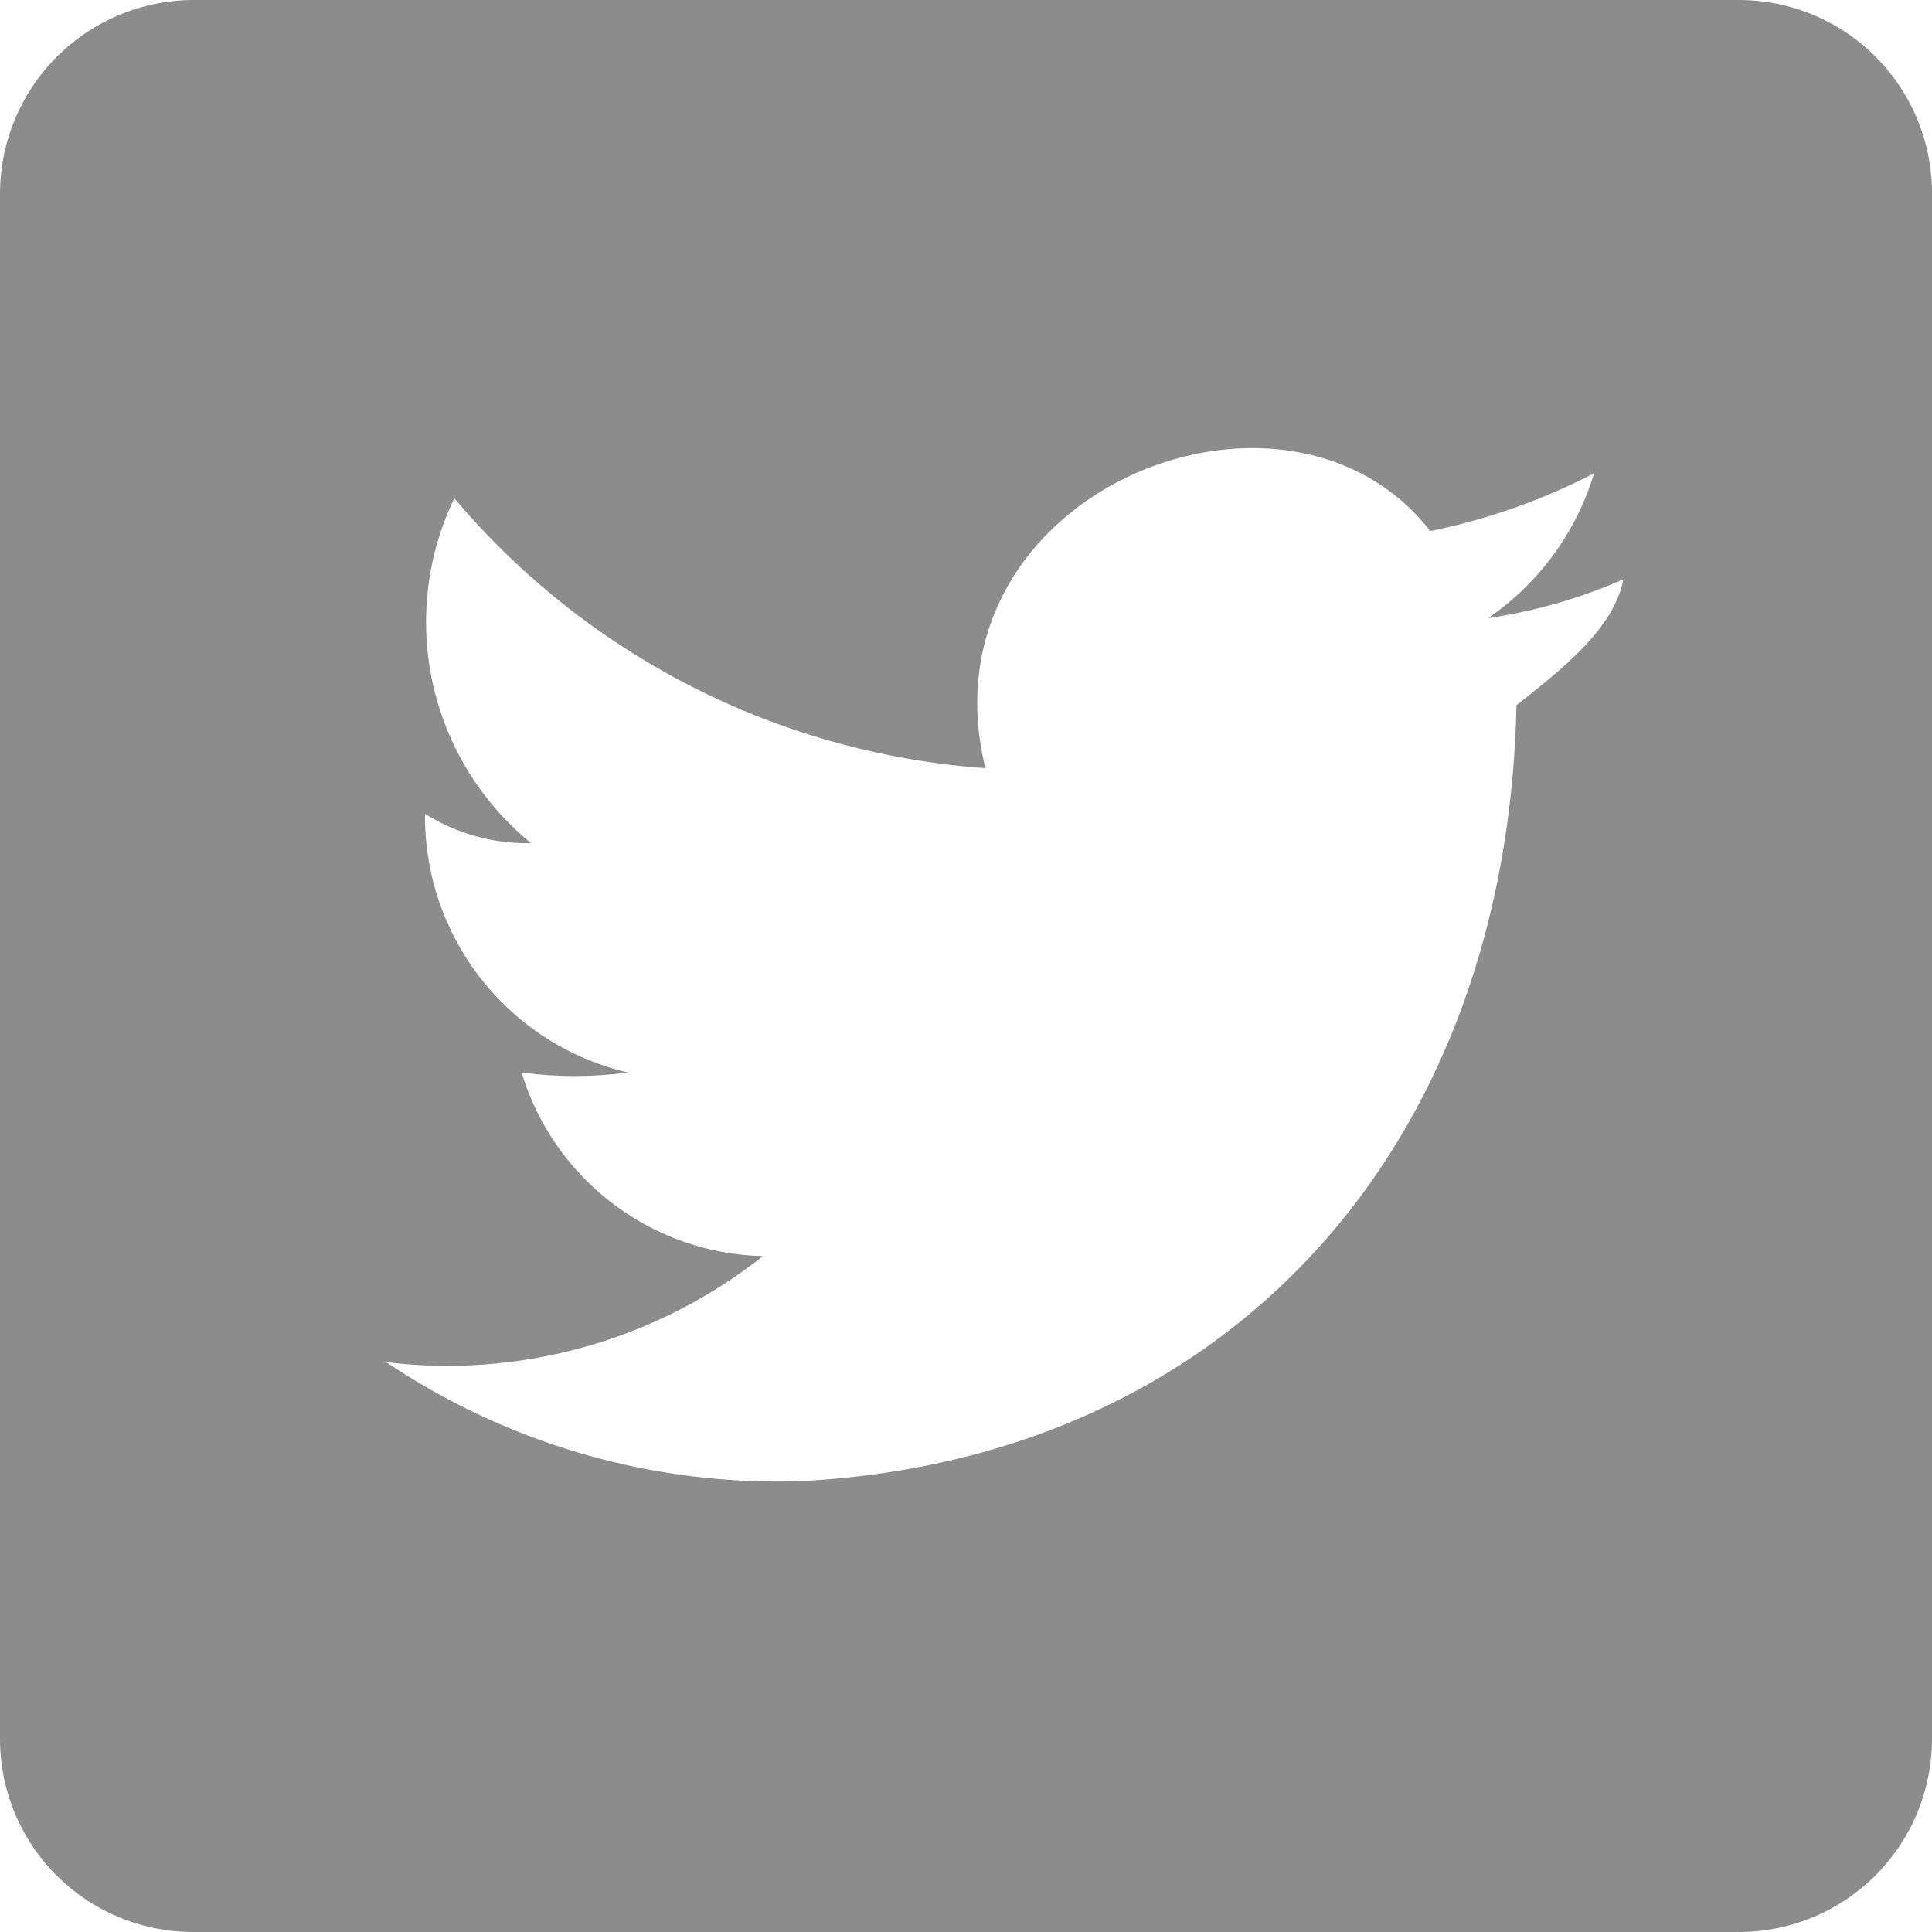 <svg xmlns="http://www.w3.org/2000/svg" viewBox="0 0 22.41 22.41"><defs><style>.cls-1{fill:#8d8c8c;}</style></defs><title>tw</title><g id="Layer_2" data-name="Layer 2"><g id="Layer_1-2" data-name="Layer 1"><g id="post-twitter"><path class="cls-1" d="M20.17,0H2.24A2.25,2.25,0,0,0,0,2.24V20.17a2.24,2.24,0,0,0,2.24,2.24H20.17a2.24,2.24,0,0,0,2.24-2.24V2.24A2.24,2.24,0,0,0,20.17,0ZM17.59,8.18c-.11,5.16-3.36,8.74-8.29,9A8.14,8.14,0,0,1,4.48,15.8a5.9,5.9,0,0,0,4.37-1.23,3,3,0,0,1-2.8-2.13,4.58,4.58,0,0,0,1.23,0,3.05,3.05,0,0,1-2.35-3,2.23,2.23,0,0,0,1.23.34,3.31,3.31,0,0,1-.89-4,8.88,8.88,0,0,0,6.16,3.13C10.65,5.72,14.91,4,16.59,6.16a7.27,7.27,0,0,0,1.9-.67,3.13,3.13,0,0,1-1.23,1.68,6.12,6.12,0,0,0,1.57-.45C18.72,7.28,18.16,7.73,17.59,8.18Z"/></g></g></g></svg>